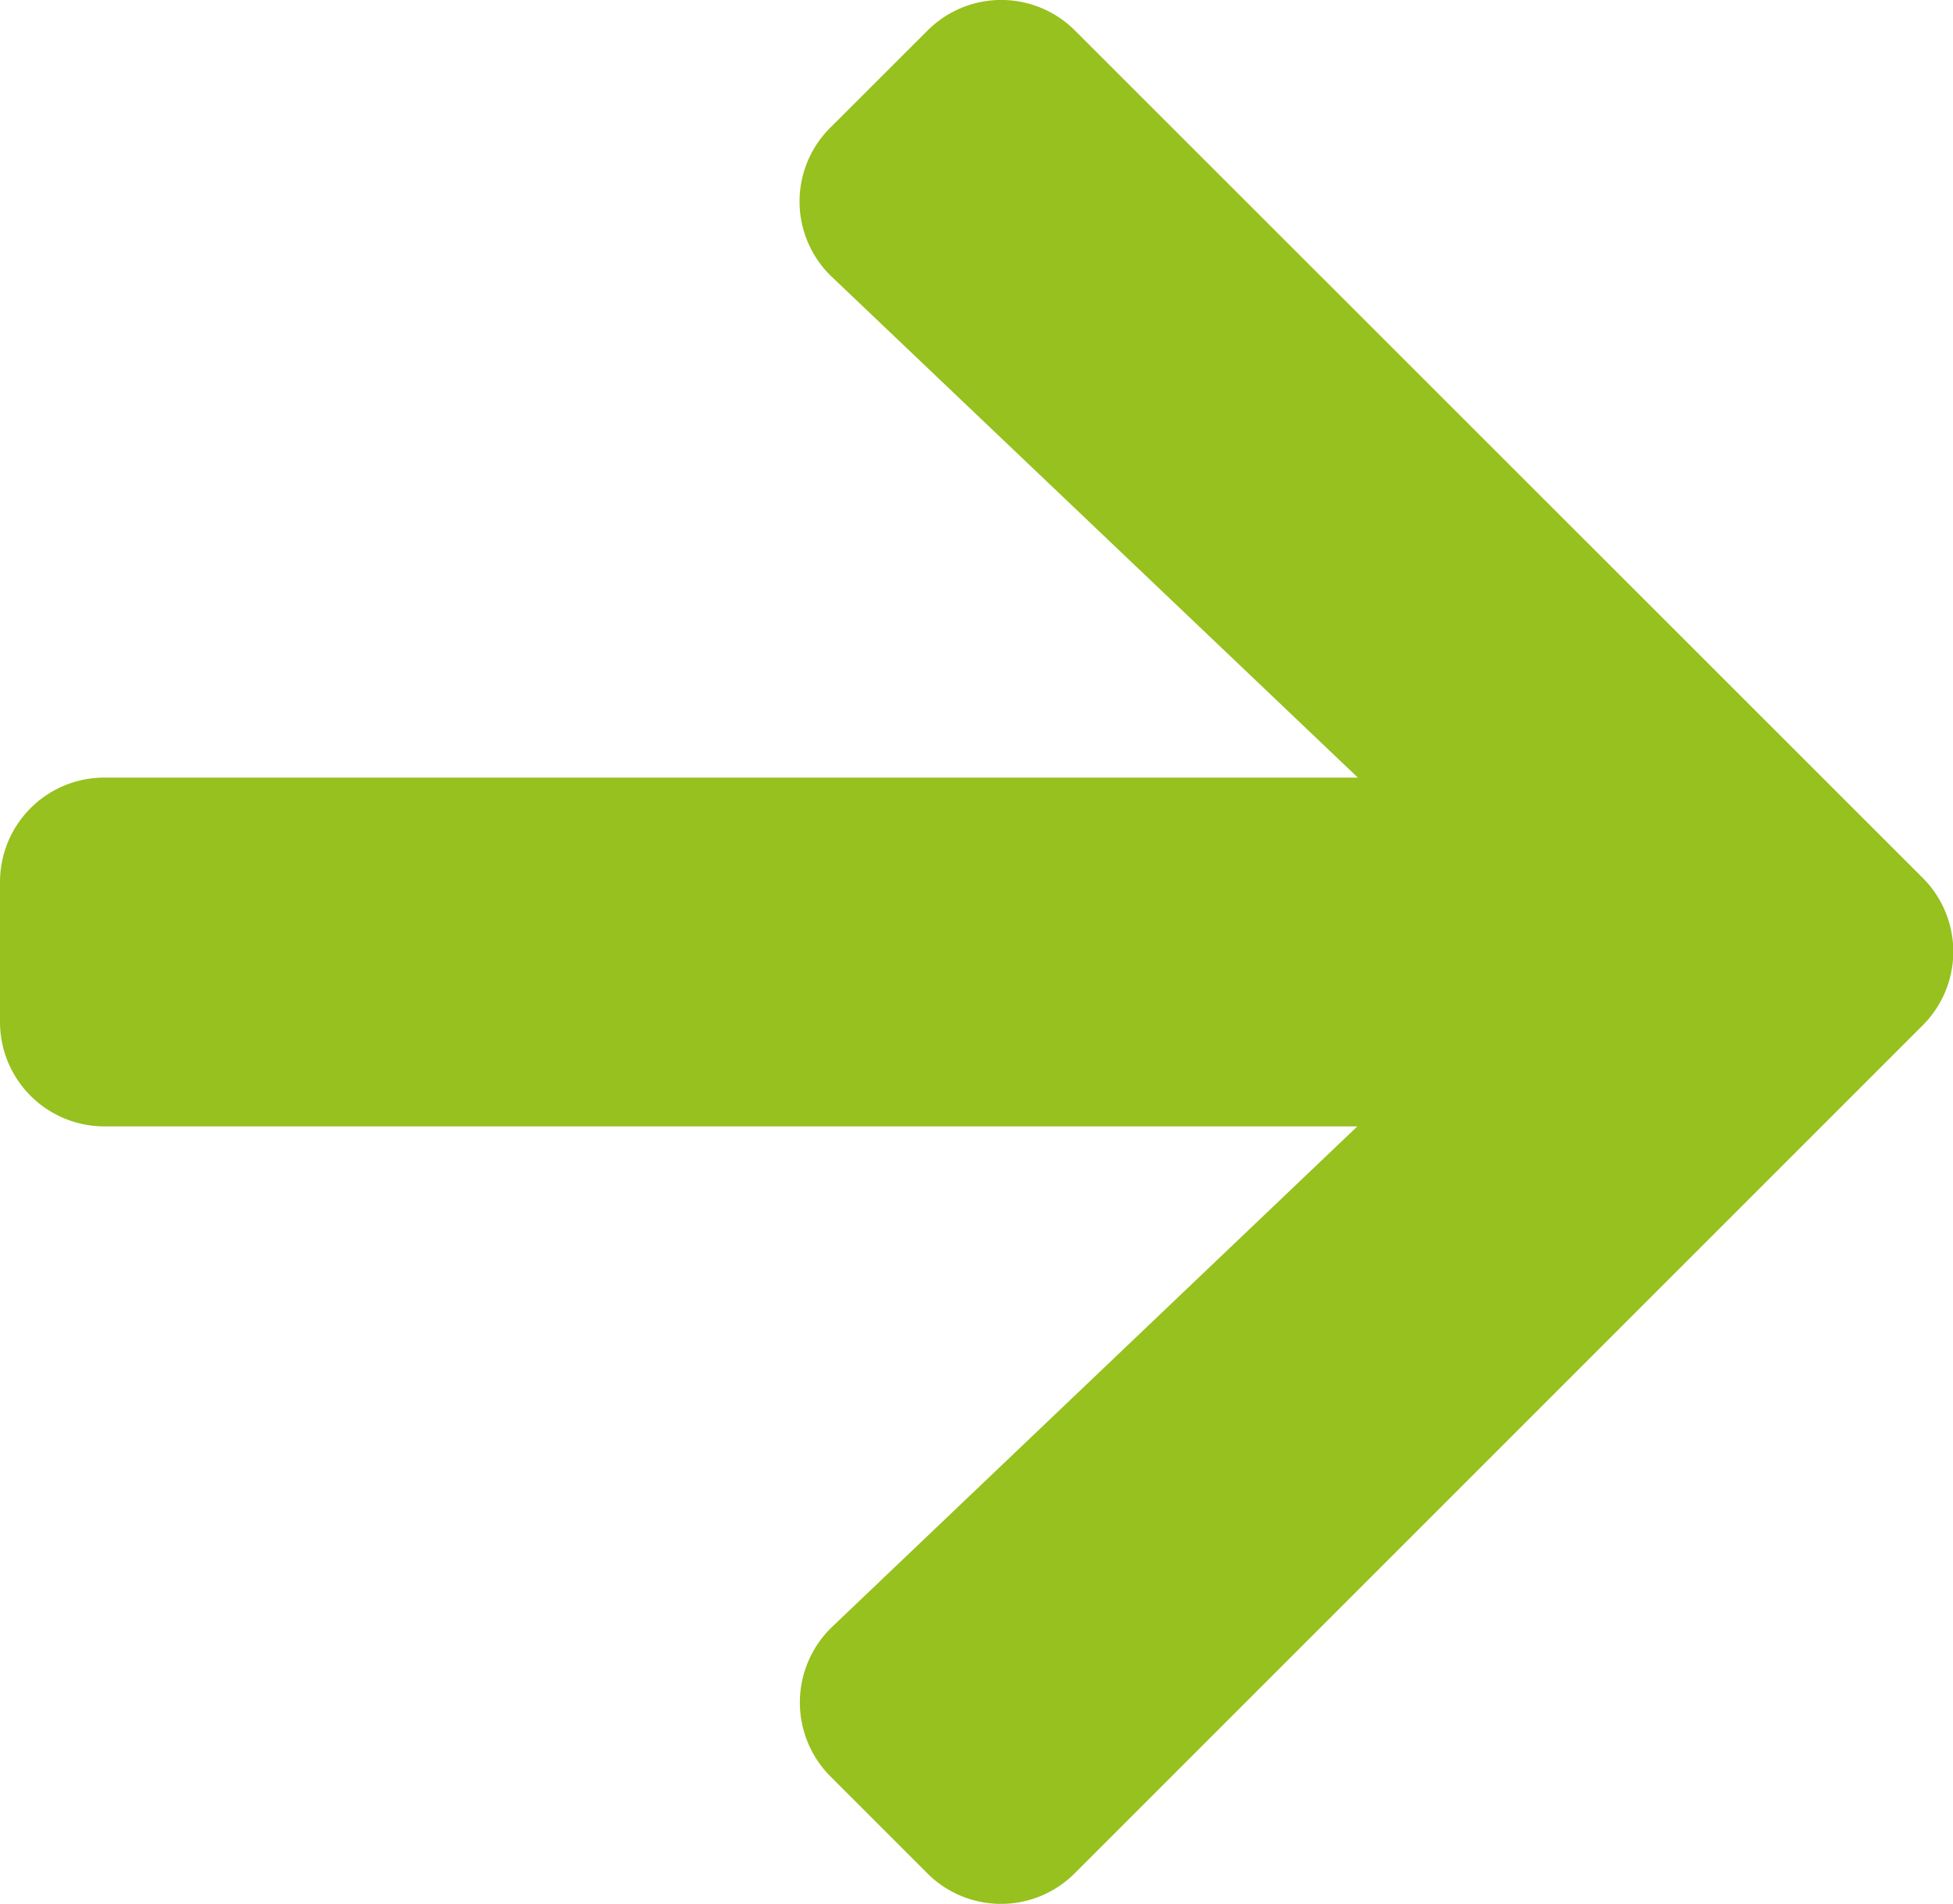 <svg xmlns="http://www.w3.org/2000/svg" width="15.584" height="15.19" viewBox="0 0 15.584 15.19">
  <path id="Icon_awesome-arrow-right" data-name="Icon awesome-arrow-right" d="M6.626,3.665,7.4,2.892a.831.831,0,0,1,1.179,0l6.762,6.758a.831.831,0,0,1,0,1.179L8.577,17.592a.831.831,0,0,1-1.179,0l-.772-.772a.836.836,0,0,1,.014-1.193l4.191-3.993h-10A.833.833,0,0,1,0,10.8V9.686a.833.833,0,0,1,.835-.835h10L6.64,4.858A.83.83,0,0,1,6.626,3.665Z" transform="translate(0 -2.647)" fill="#96c11f"/>
</svg>
